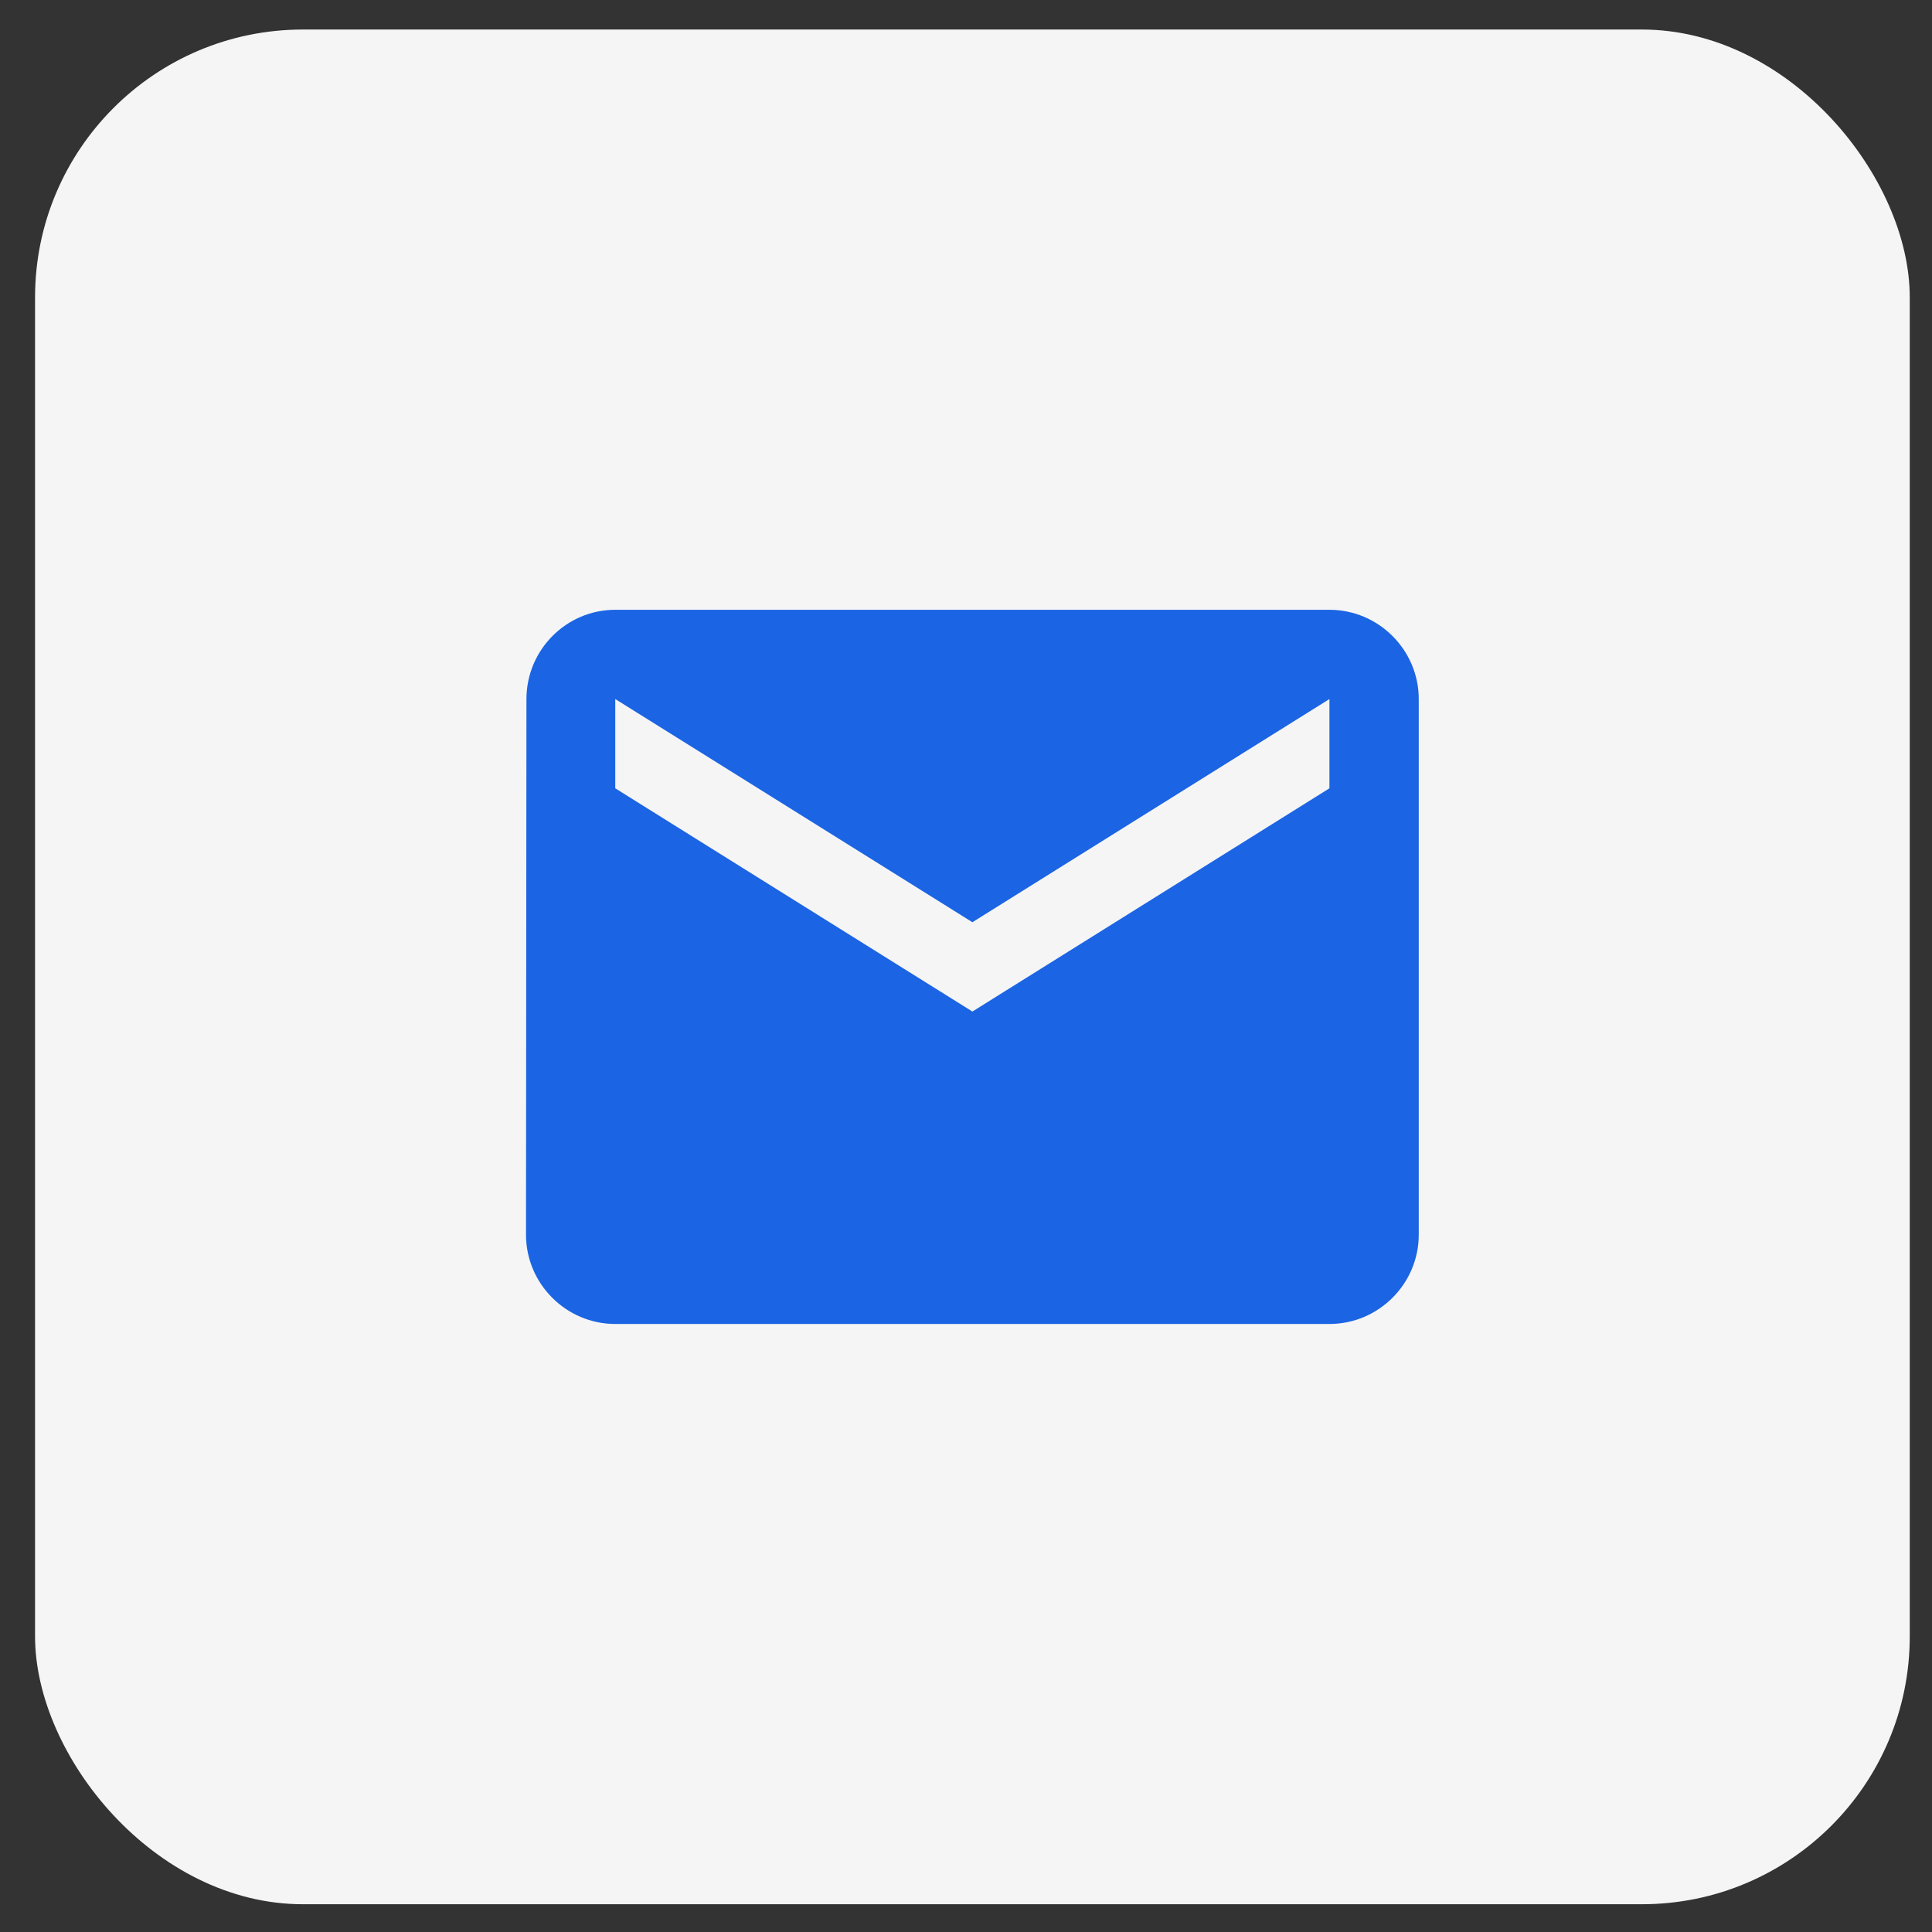 <svg width="35" height="35" viewBox="0 0 35 35" fill="none" xmlns="http://www.w3.org/2000/svg">
<rect x="0" y="0" width="35" height="35" fill="#333333" stroke="none"/>
<rect x="0.635" y="0.535" width="33.962" height="33.962" rx="4.852" fill="#F5F5F5"/>
<g clip-path="url(#clip0_2770_64912)">
<path d="M24.084 11.047H11.146C10.257 11.047 9.537 11.775 9.537 12.664L9.529 22.368C9.529 23.257 10.257 23.985 11.146 23.985H24.084C24.974 23.985 25.702 23.257 25.702 22.368V12.664C25.702 11.775 24.974 11.047 24.084 11.047ZM24.084 14.281L17.616 18.325L11.146 14.281V12.664L17.616 16.707L24.084 12.664V14.281Z" fill="#1B64E3"/>
</g>
<defs>
<clipPath id="clip0_2770_64912">
<rect width="19.407" height="19.407" fill="white" transform="translate(7.912 7.812)"/>
</clipPath>
</defs>
</svg>
